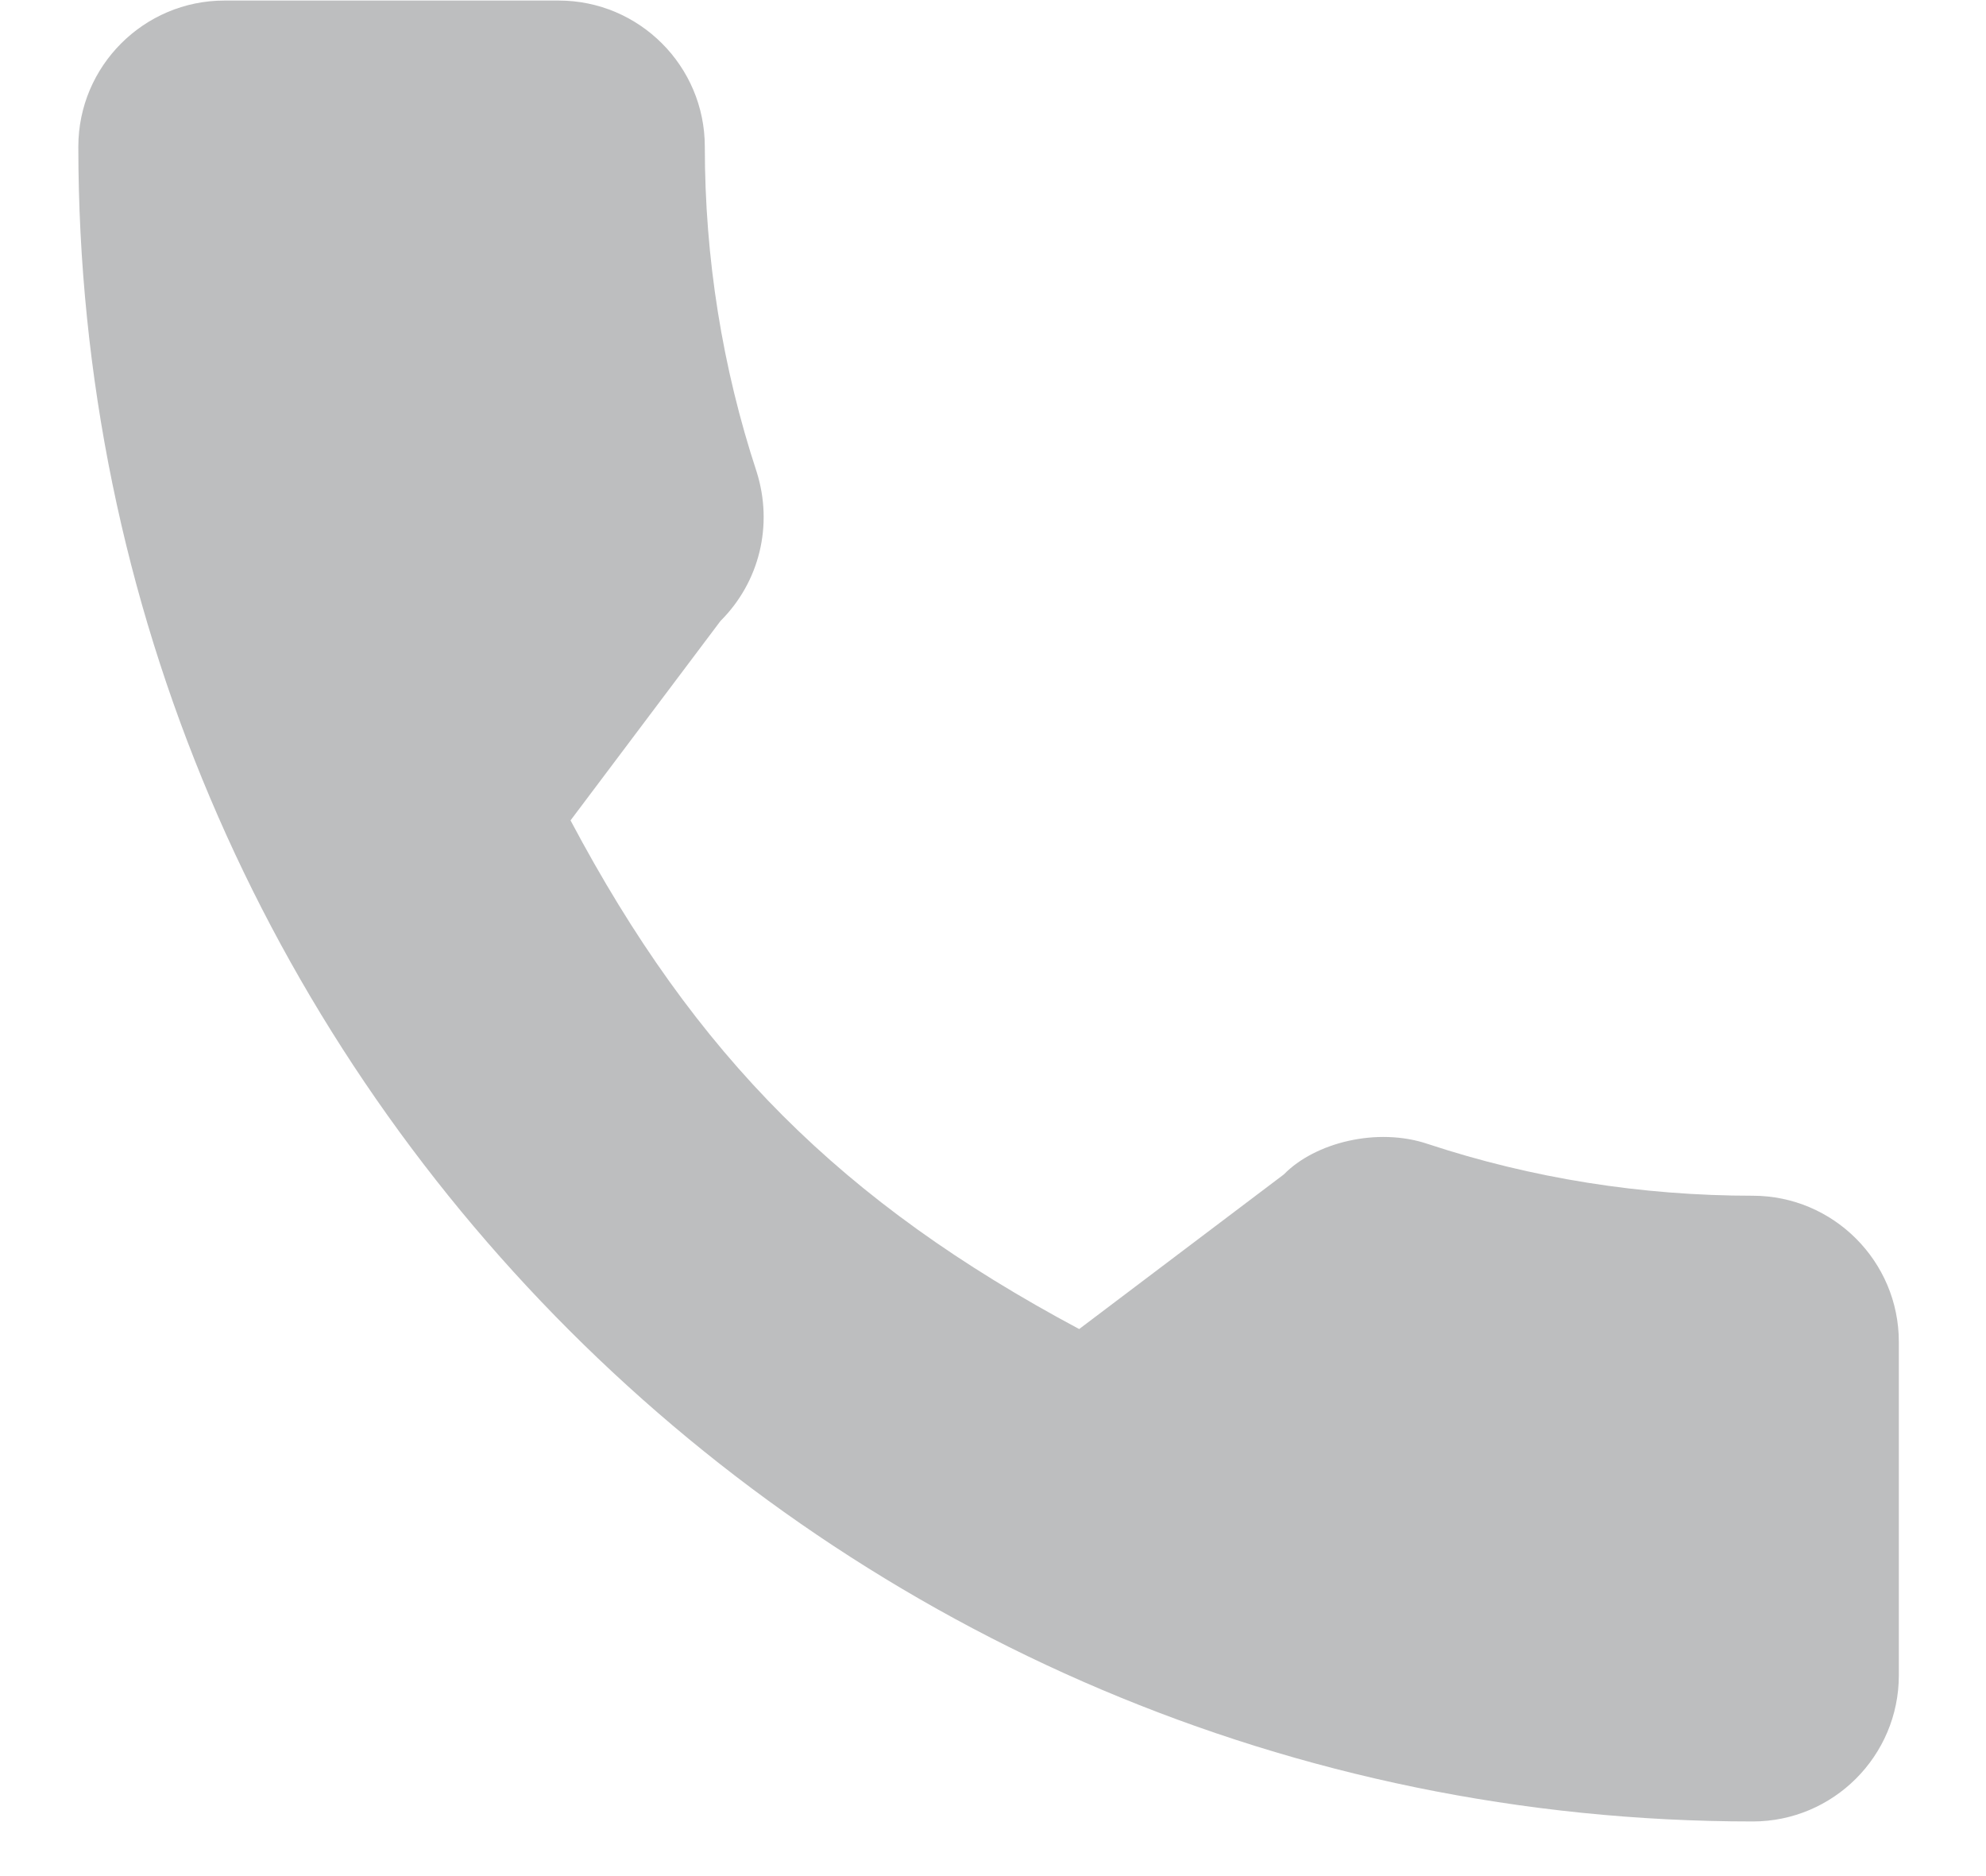 <?xml version="1.0" encoding="UTF-8"?> <svg xmlns="http://www.w3.org/2000/svg" width="18" height="17" viewBox="0 0 18 17" fill="none"> <path d="M15.886 10.835C14.876 10.835 13.884 10.677 12.944 10.367C12.483 10.21 11.917 10.354 11.636 10.642L9.781 12.043C7.629 10.894 6.304 9.569 5.171 7.434L6.53 5.627C6.884 5.274 7.01 4.759 6.858 4.276C6.547 3.331 6.388 2.34 6.388 1.329C6.388 0.599 5.794 0.005 5.064 0.005H2.034C1.304 0.005 0.71 0.599 0.71 1.329C0.71 9.697 7.518 16.505 15.886 16.505C16.616 16.505 17.21 15.911 17.21 15.181V12.159C17.21 11.429 16.616 10.835 15.886 10.835Z" fill="#24262B" fill-opacity="0.3"></path> </svg> 